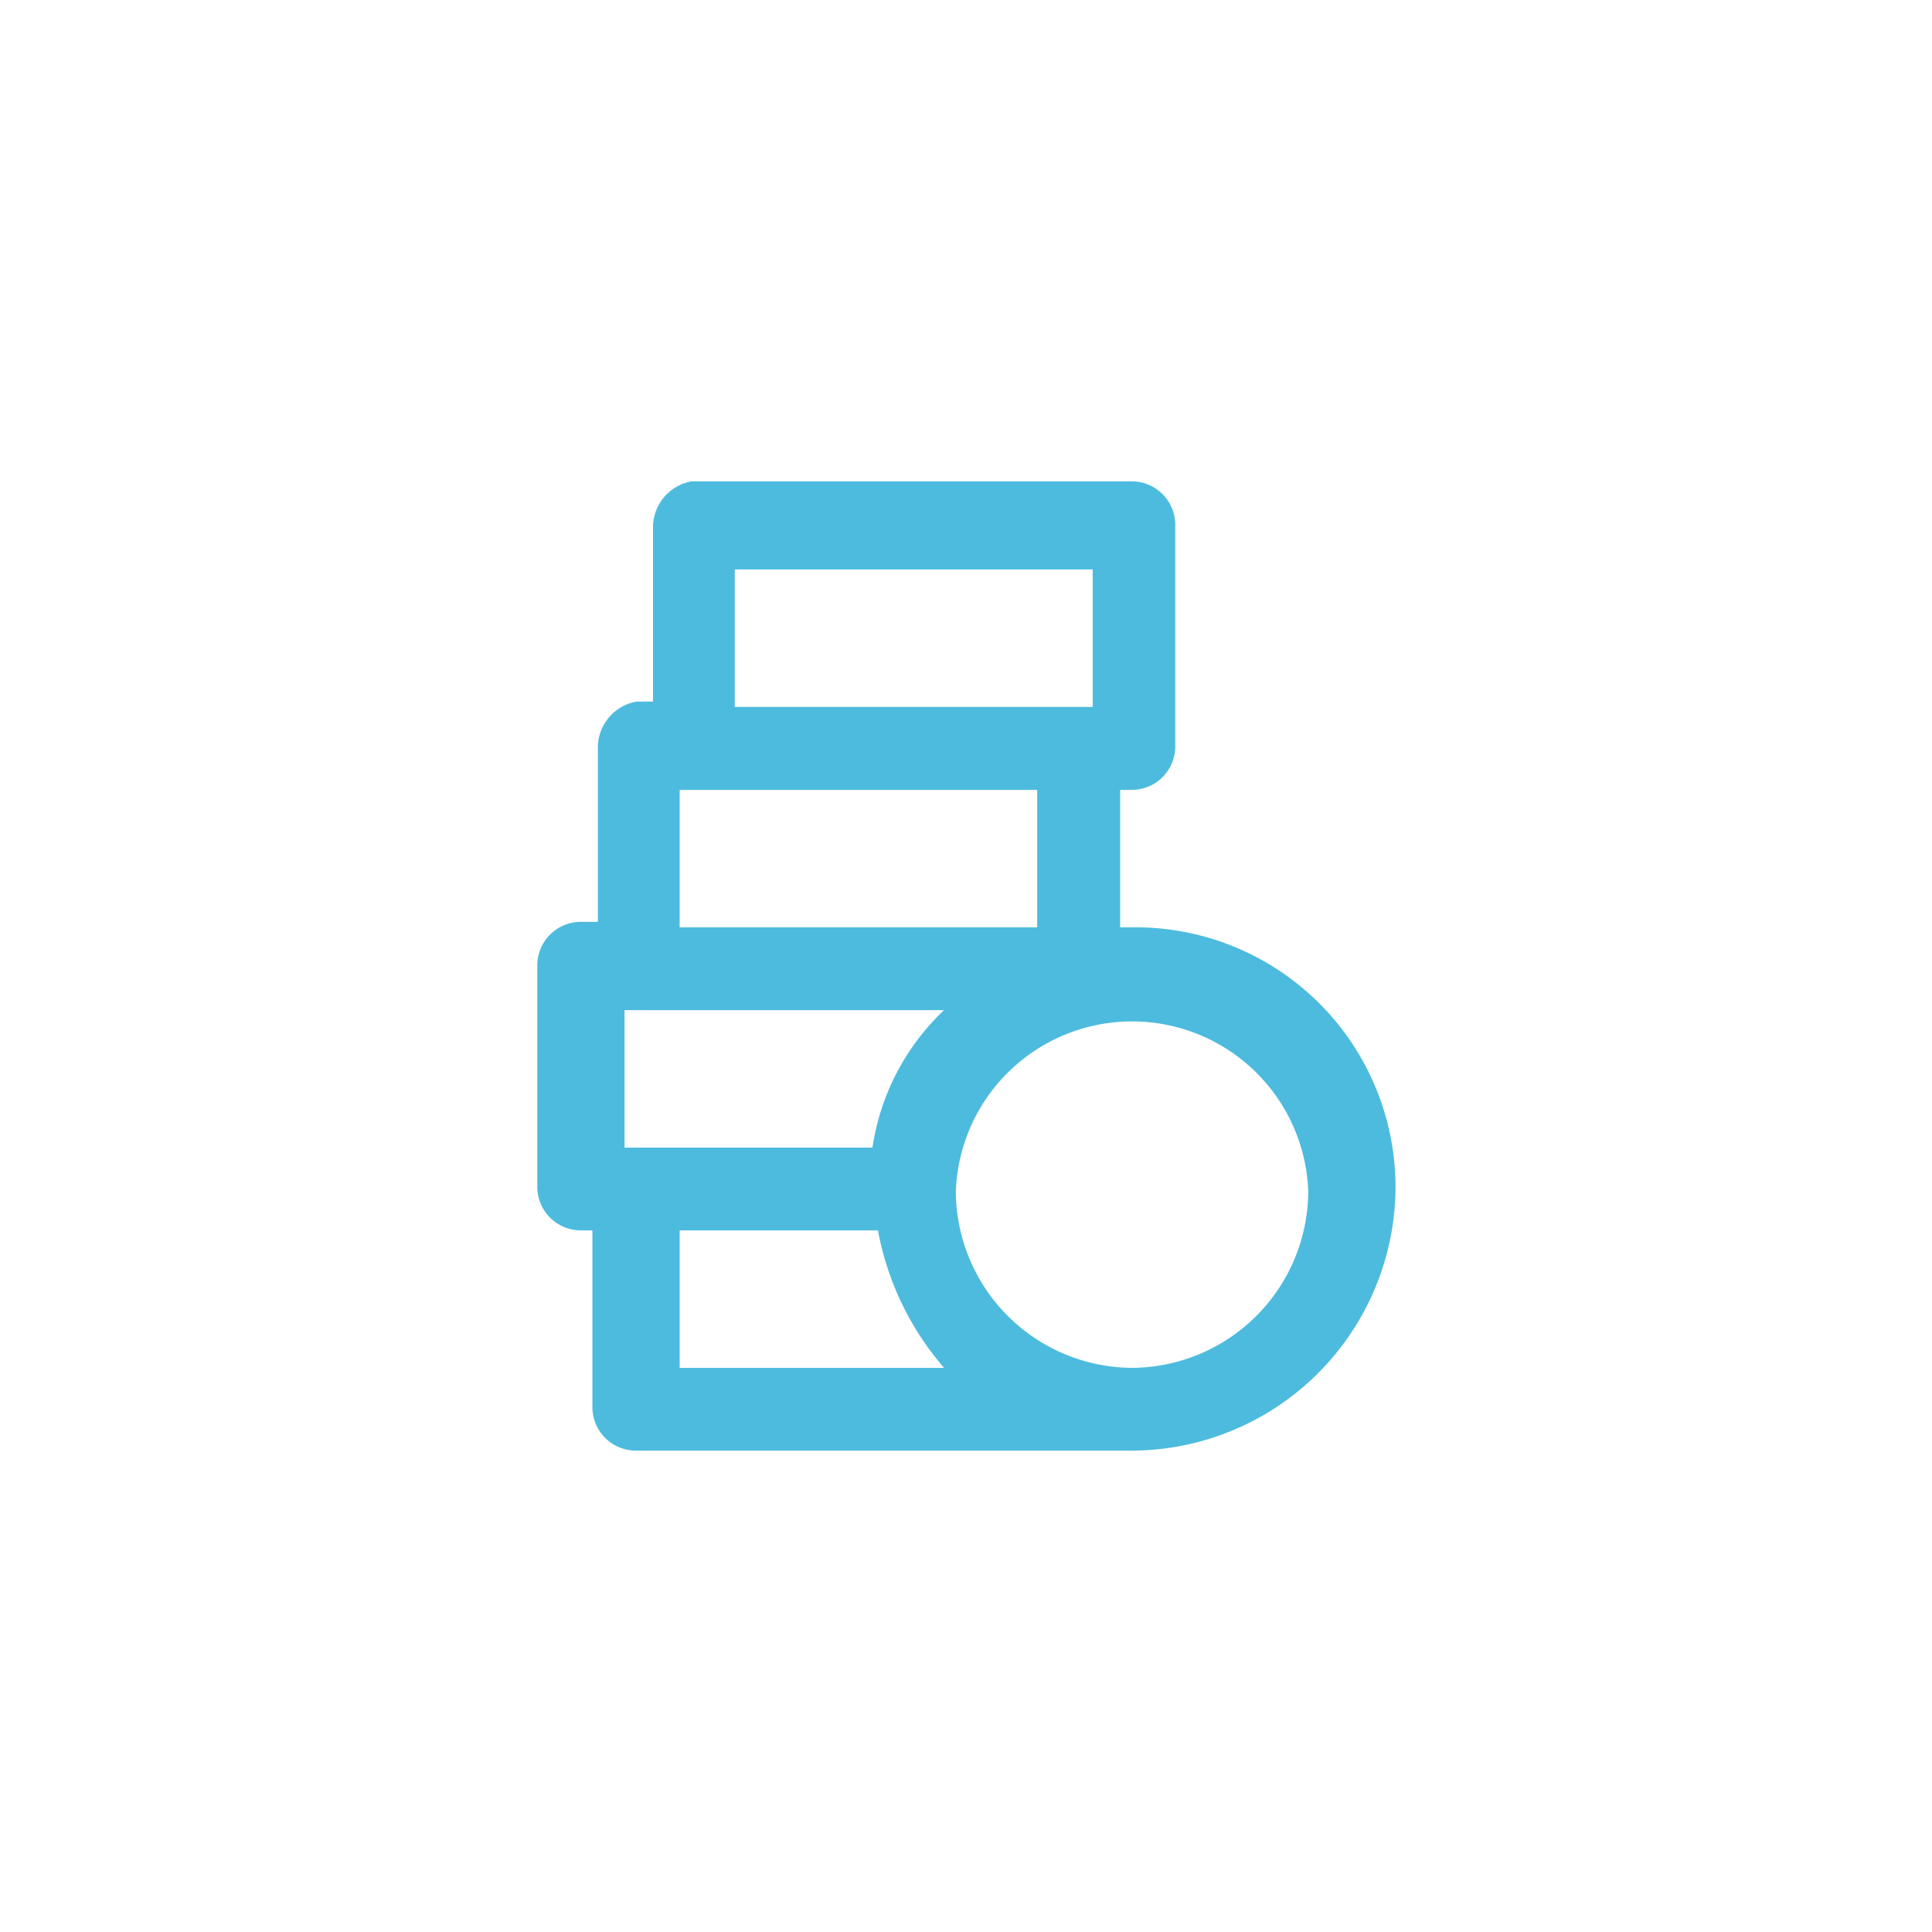 <?xml version="1.0" encoding="UTF-8"?> <svg xmlns="http://www.w3.org/2000/svg" id="Calque_1" data-name="Calque 1" viewBox="0 0 95 95"><defs><style>.cls-1{fill:#4dbbde;}</style></defs><path class="cls-1" d="M55.62,45.6h-.54V38.84h.54a2.14,2.14,0,0,0,2.17-2.17V25.84a2.14,2.14,0,0,0-2.17-2.17H34a2.3,2.3,0,0,0-1.89,2.17V34.5h-.82a2.3,2.3,0,0,0-1.89,2.17v8.66h-.81a2.14,2.14,0,0,0-2.17,2.17V58.33a2.14,2.14,0,0,0,2.17,2.17h.54v8.66a2.14,2.14,0,0,0,2.16,2.17H55.62a13,13,0,0,0,13-13A12.78,12.78,0,0,0,55.62,45.6ZM42.9,56.43H30.71V49.67H46.42A11.66,11.66,0,0,0,42.9,56.43ZM36.13,28h17.6v6.76H36.13ZM33.42,38.84H51V45.6H33.42Zm0,21.66h9.75a14.31,14.31,0,0,0,3.25,6.76h-13Zm22.2,6.76A8.72,8.72,0,0,1,47,58.6a8.67,8.67,0,0,1,17.33,0A8.72,8.72,0,0,1,55.62,67.26Z"></path></svg> 